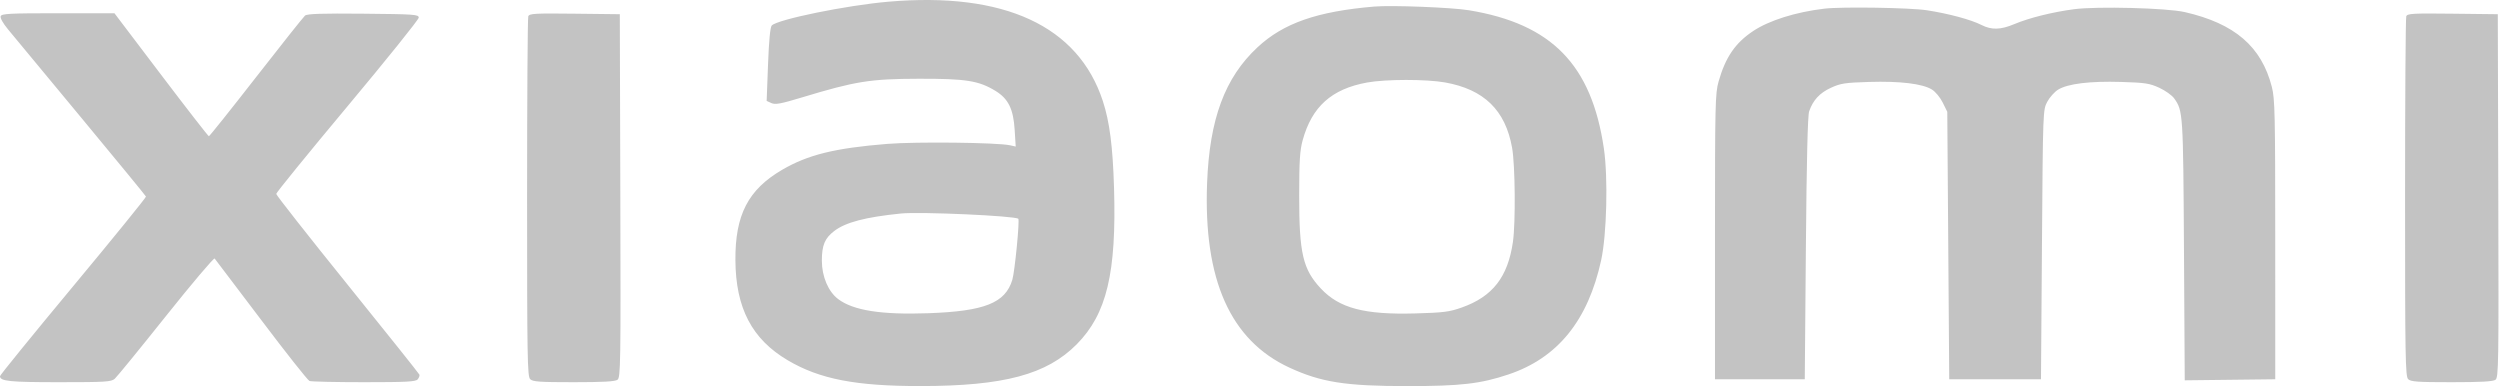 <svg xmlns="http://www.w3.org/2000/svg" width="518" height="80" viewBox="0 0 518 80" fill="none"><path fill-rule="evenodd" clip-rule="evenodd" d="M184.042 0.356C175.392 1.106 161.138 4.015 159.905 5.282C159.591 5.605 159.324 8.407 159.137 13.343L158.85 20.91L159.832 21.358C160.642 21.727 161.762 21.518 166.259 20.158C177.268 16.829 180.321 16.342 190.312 16.316C200.157 16.291 202.803 16.711 206.289 18.849C208.927 20.469 209.97 22.594 210.239 26.898L210.455 30.366L209.282 30.104C206.676 29.525 189.8 29.332 183.84 29.814C172.959 30.693 167.401 32.064 162.05 35.189C155.016 39.298 152.314 44.526 152.376 53.91C152.44 63.837 155.798 70.261 163.211 74.644C169.821 78.552 177.3 80.004 190.768 79.993C208.014 79.978 216.886 77.604 223.09 71.344C229.32 65.059 231.349 56.559 230.828 38.944C230.573 30.363 229.913 25.233 228.512 20.945C223.421 5.373 208.083 -1.729 184.042 0.356ZM284.76 1.36C272.886 2.366 265.921 4.798 260.536 9.817C253.784 16.111 250.614 24.657 250.109 37.933C249.346 57.981 254.936 70.514 267.164 76.169C273.726 79.204 278.806 80 291.618 80C302.659 80 306.752 79.528 312.56 77.583C322.739 74.175 329.039 66.407 331.761 53.91C332.926 48.562 333.21 36.795 332.321 30.749C329.771 13.41 321.514 4.953 304.377 2.127C300.819 1.54 288.377 1.054 284.76 1.36ZM377.994 1.795C372.062 2.499 366.538 4.239 363.239 6.442C359.526 8.921 357.517 11.863 356.082 16.924C355.397 19.339 355.343 21.684 355.343 49.057V78.584H364.646H373.949L374.177 51.484C374.331 33.156 374.551 23.958 374.856 23.07C375.653 20.753 377.035 19.258 379.373 18.186C381.373 17.268 382.289 17.128 387.297 16.977C393.702 16.782 398.342 17.344 400.292 18.549C401.026 19.003 402.011 20.192 402.538 21.264L403.477 23.169L403.679 50.877L403.881 78.584H413.387H422.892L423.095 50.675C423.296 22.808 423.298 22.762 424.194 21.087C424.688 20.164 425.699 19.033 426.441 18.574C428.431 17.345 433.028 16.781 439.476 16.977C444.485 17.128 445.4 17.268 447.401 18.186C448.644 18.756 450.034 19.747 450.489 20.387C452.326 22.971 452.352 23.382 452.519 51.794L452.678 78.802L462.054 78.693L471.431 78.584L471.429 49.663C471.428 23.546 471.36 20.477 470.727 18.009C468.578 9.633 463.028 4.867 452.665 2.5C448.963 1.654 434.525 1.279 429.769 1.905C425.276 2.496 420.439 3.702 417.361 4.997C414.535 6.187 412.65 6.238 410.581 5.183C408.401 4.071 403.762 2.821 399.23 2.124C395.726 1.586 381.598 1.367 377.994 1.795ZM0.144 3.355C0.002 3.724 0.608 4.811 1.674 6.099C2.644 7.272 9.445 15.474 16.786 24.328C24.128 33.18 30.184 40.56 30.246 40.726C30.307 40.892 23.527 49.243 15.179 59.283C6.831 69.323 0 77.722 0 77.946C0 78.99 1.976 79.191 12.265 79.191C21.879 79.191 23.049 79.119 23.775 78.483C24.22 78.094 28.99 72.251 34.376 65.498C39.762 58.746 44.306 53.377 44.474 53.566C44.642 53.756 48.985 59.485 54.124 66.298C59.264 73.112 63.765 78.8 64.127 78.939C64.488 79.077 69.571 79.191 75.42 79.191C84.273 79.191 86.139 79.091 86.549 78.598C86.82 78.272 86.979 77.834 86.902 77.624C86.825 77.415 80.119 69.013 71.999 58.951C63.879 48.89 57.235 40.441 57.235 40.175C57.235 39.91 63.879 31.743 71.999 22.028C80.119 12.313 86.763 4.045 86.763 3.655C86.763 2.997 85.917 2.937 75.284 2.837C66.665 2.757 63.656 2.854 63.206 3.227C62.877 3.501 58.314 9.237 53.067 15.975C47.82 22.713 43.416 28.226 43.28 28.226C43.145 28.226 38.687 22.492 33.373 15.484L23.713 2.743H12.046C2.005 2.743 0.346 2.828 0.144 3.355ZM109.46 3.375C109.323 3.731 109.212 20.649 109.212 40.971C109.212 74.022 109.279 77.987 109.847 78.556C110.384 79.092 111.785 79.191 118.871 79.191C124.945 79.191 127.449 79.052 127.946 78.685C128.586 78.215 128.627 75.569 128.53 40.562L128.425 2.945L119.067 2.837C110.798 2.741 109.679 2.803 109.46 3.375ZM498.578 3.375C498.441 3.731 498.329 20.649 498.329 40.971C498.329 74.022 498.397 77.987 498.965 78.556C499.502 79.092 500.902 79.191 507.989 79.191C514.063 79.191 516.567 79.052 517.064 78.685C517.704 78.215 517.744 75.569 517.647 40.562L517.543 2.945L508.184 2.837C499.915 2.741 498.797 2.803 498.578 3.375ZM283.274 17.095C275.911 18.43 271.819 22.099 269.907 29.077C269.332 31.174 269.197 33.349 269.192 40.562C269.185 52.494 269.956 55.799 273.673 59.774C277.497 63.862 282.701 65.236 293.254 64.943C299.082 64.781 300.298 64.627 302.846 63.728C309.259 61.465 312.423 57.419 313.476 50.137C314.051 46.167 313.947 34.204 313.307 30.619C311.918 22.829 307.496 18.522 299.408 17.08C295.526 16.388 287.128 16.395 283.274 17.095ZM186.671 44.24C179.299 44.988 175.224 46.057 172.856 47.864C170.897 49.358 170.289 50.813 170.289 54.013C170.289 57.297 171.619 60.427 173.668 61.97C176.807 64.333 182.62 65.246 192.334 64.901C204.018 64.486 208.303 62.781 209.755 57.972C210.261 56.292 211.304 45.645 210.993 45.333C210.38 44.721 190.668 43.834 186.671 44.24Z" fill="#C3C3C3"></path></svg>